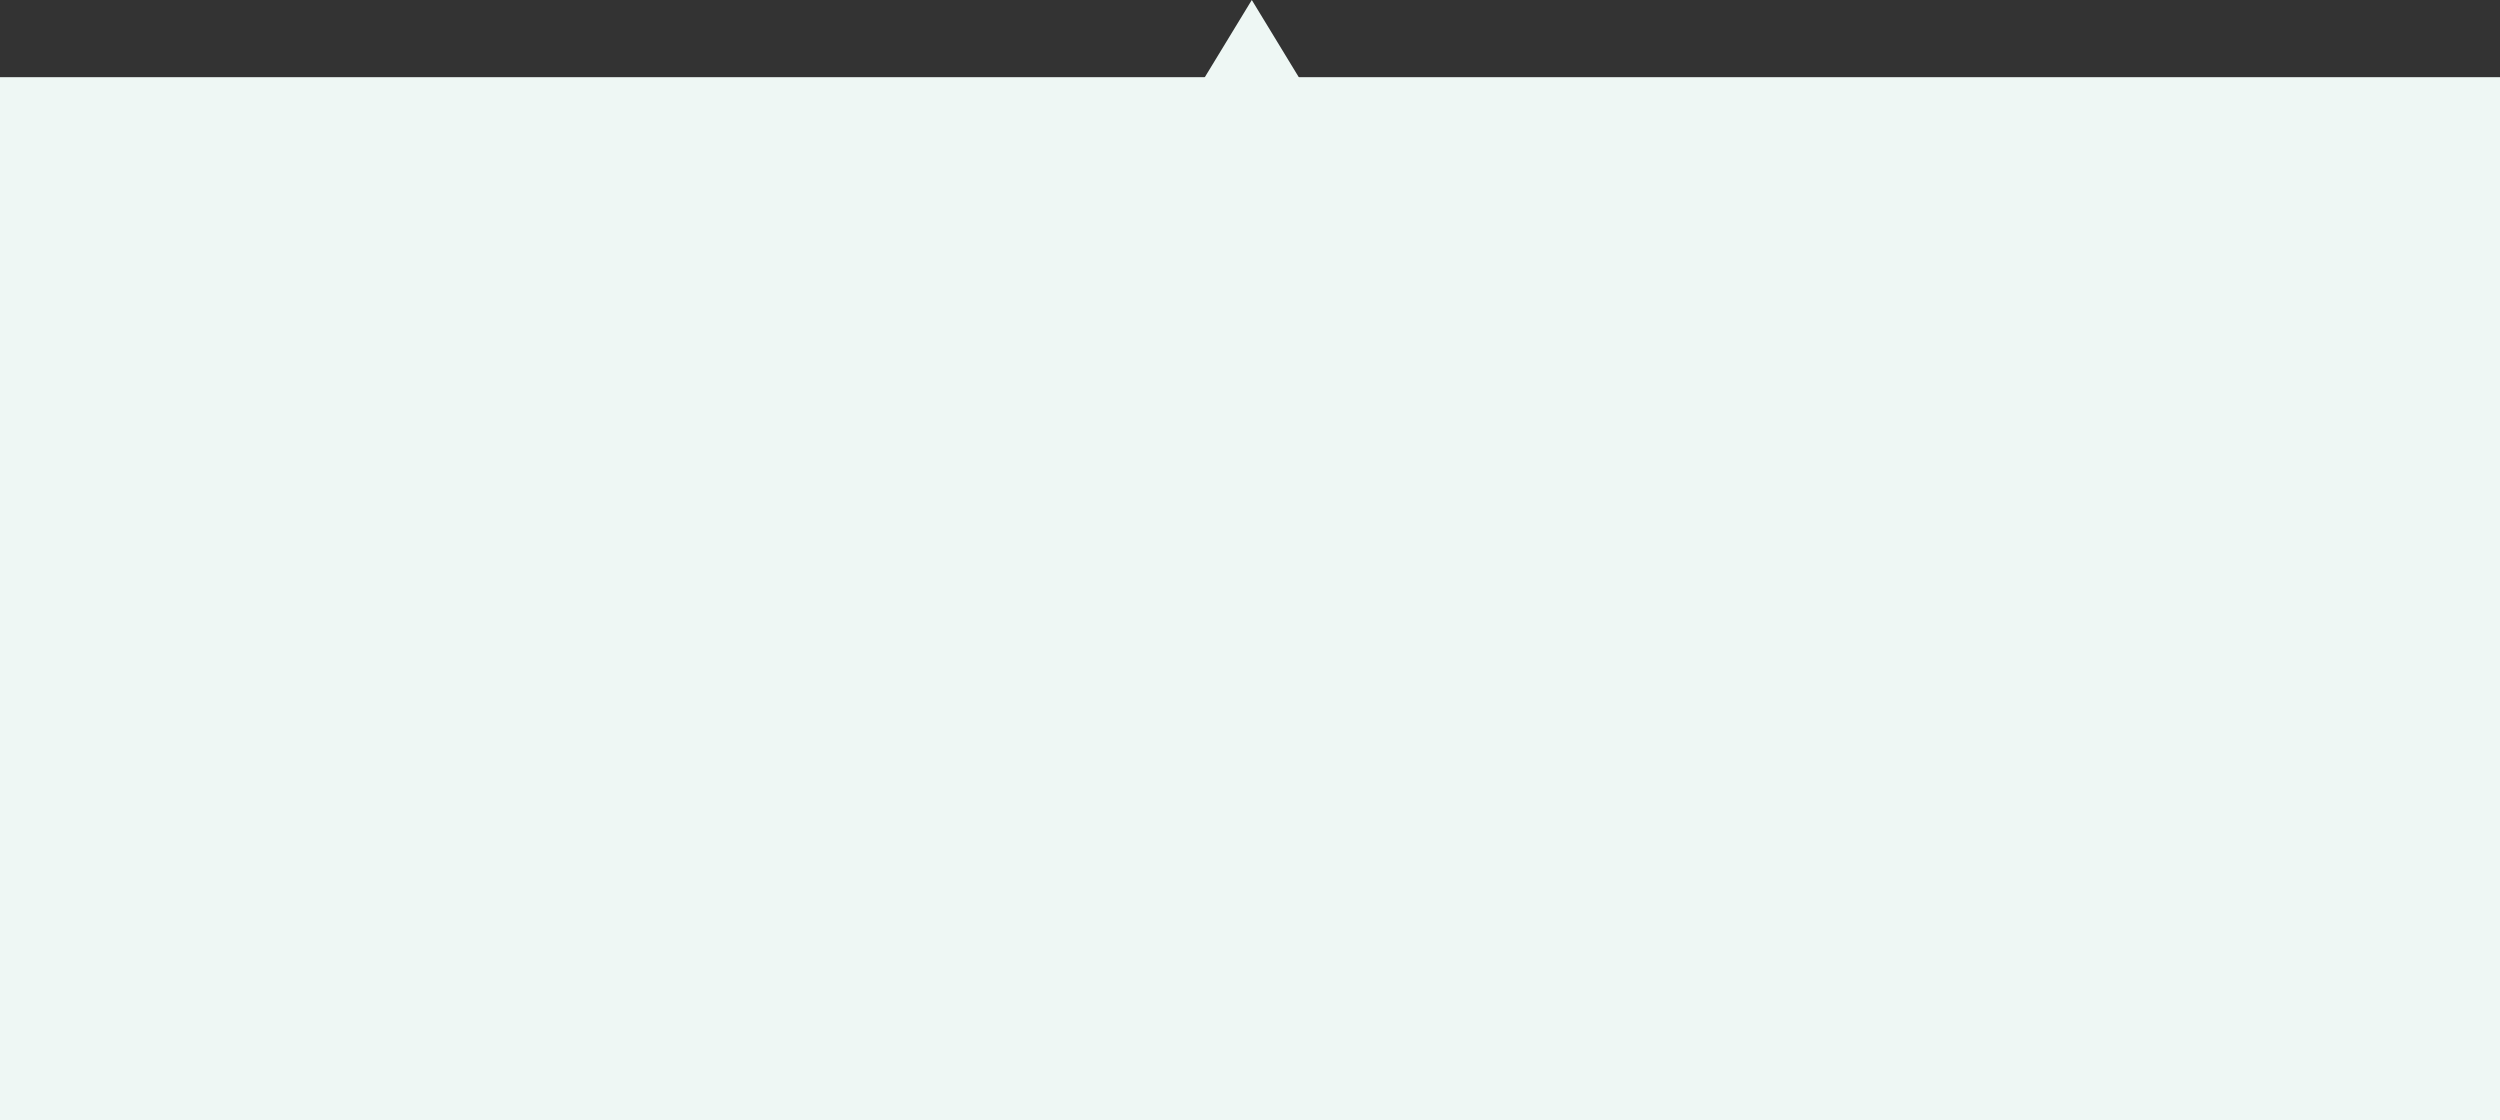 <svg xmlns="http://www.w3.org/2000/svg" width="1250.201" height="560.207" viewBox="0 0 1250.201 560.207">
  <rect x="0" y="0" width="1250.201" height="560.207" fill="#333333" stroke="none"/>
  <g id="グループ_11616" data-name="グループ 11616" transform="translate(-335 -1983)">
    <path id="パス_26593" data-name="パス 26593" d="M1250.2,578.38H0V56.771H1250.2Z" transform="translate(335 1964.826)" fill="#eef7f4"/>
    <path id="多角形_5" data-name="多角形 5" d="M28,0,56,46H0Z" transform="translate(933 1983)" fill="#eef7f4"/>
  </g>
</svg>
